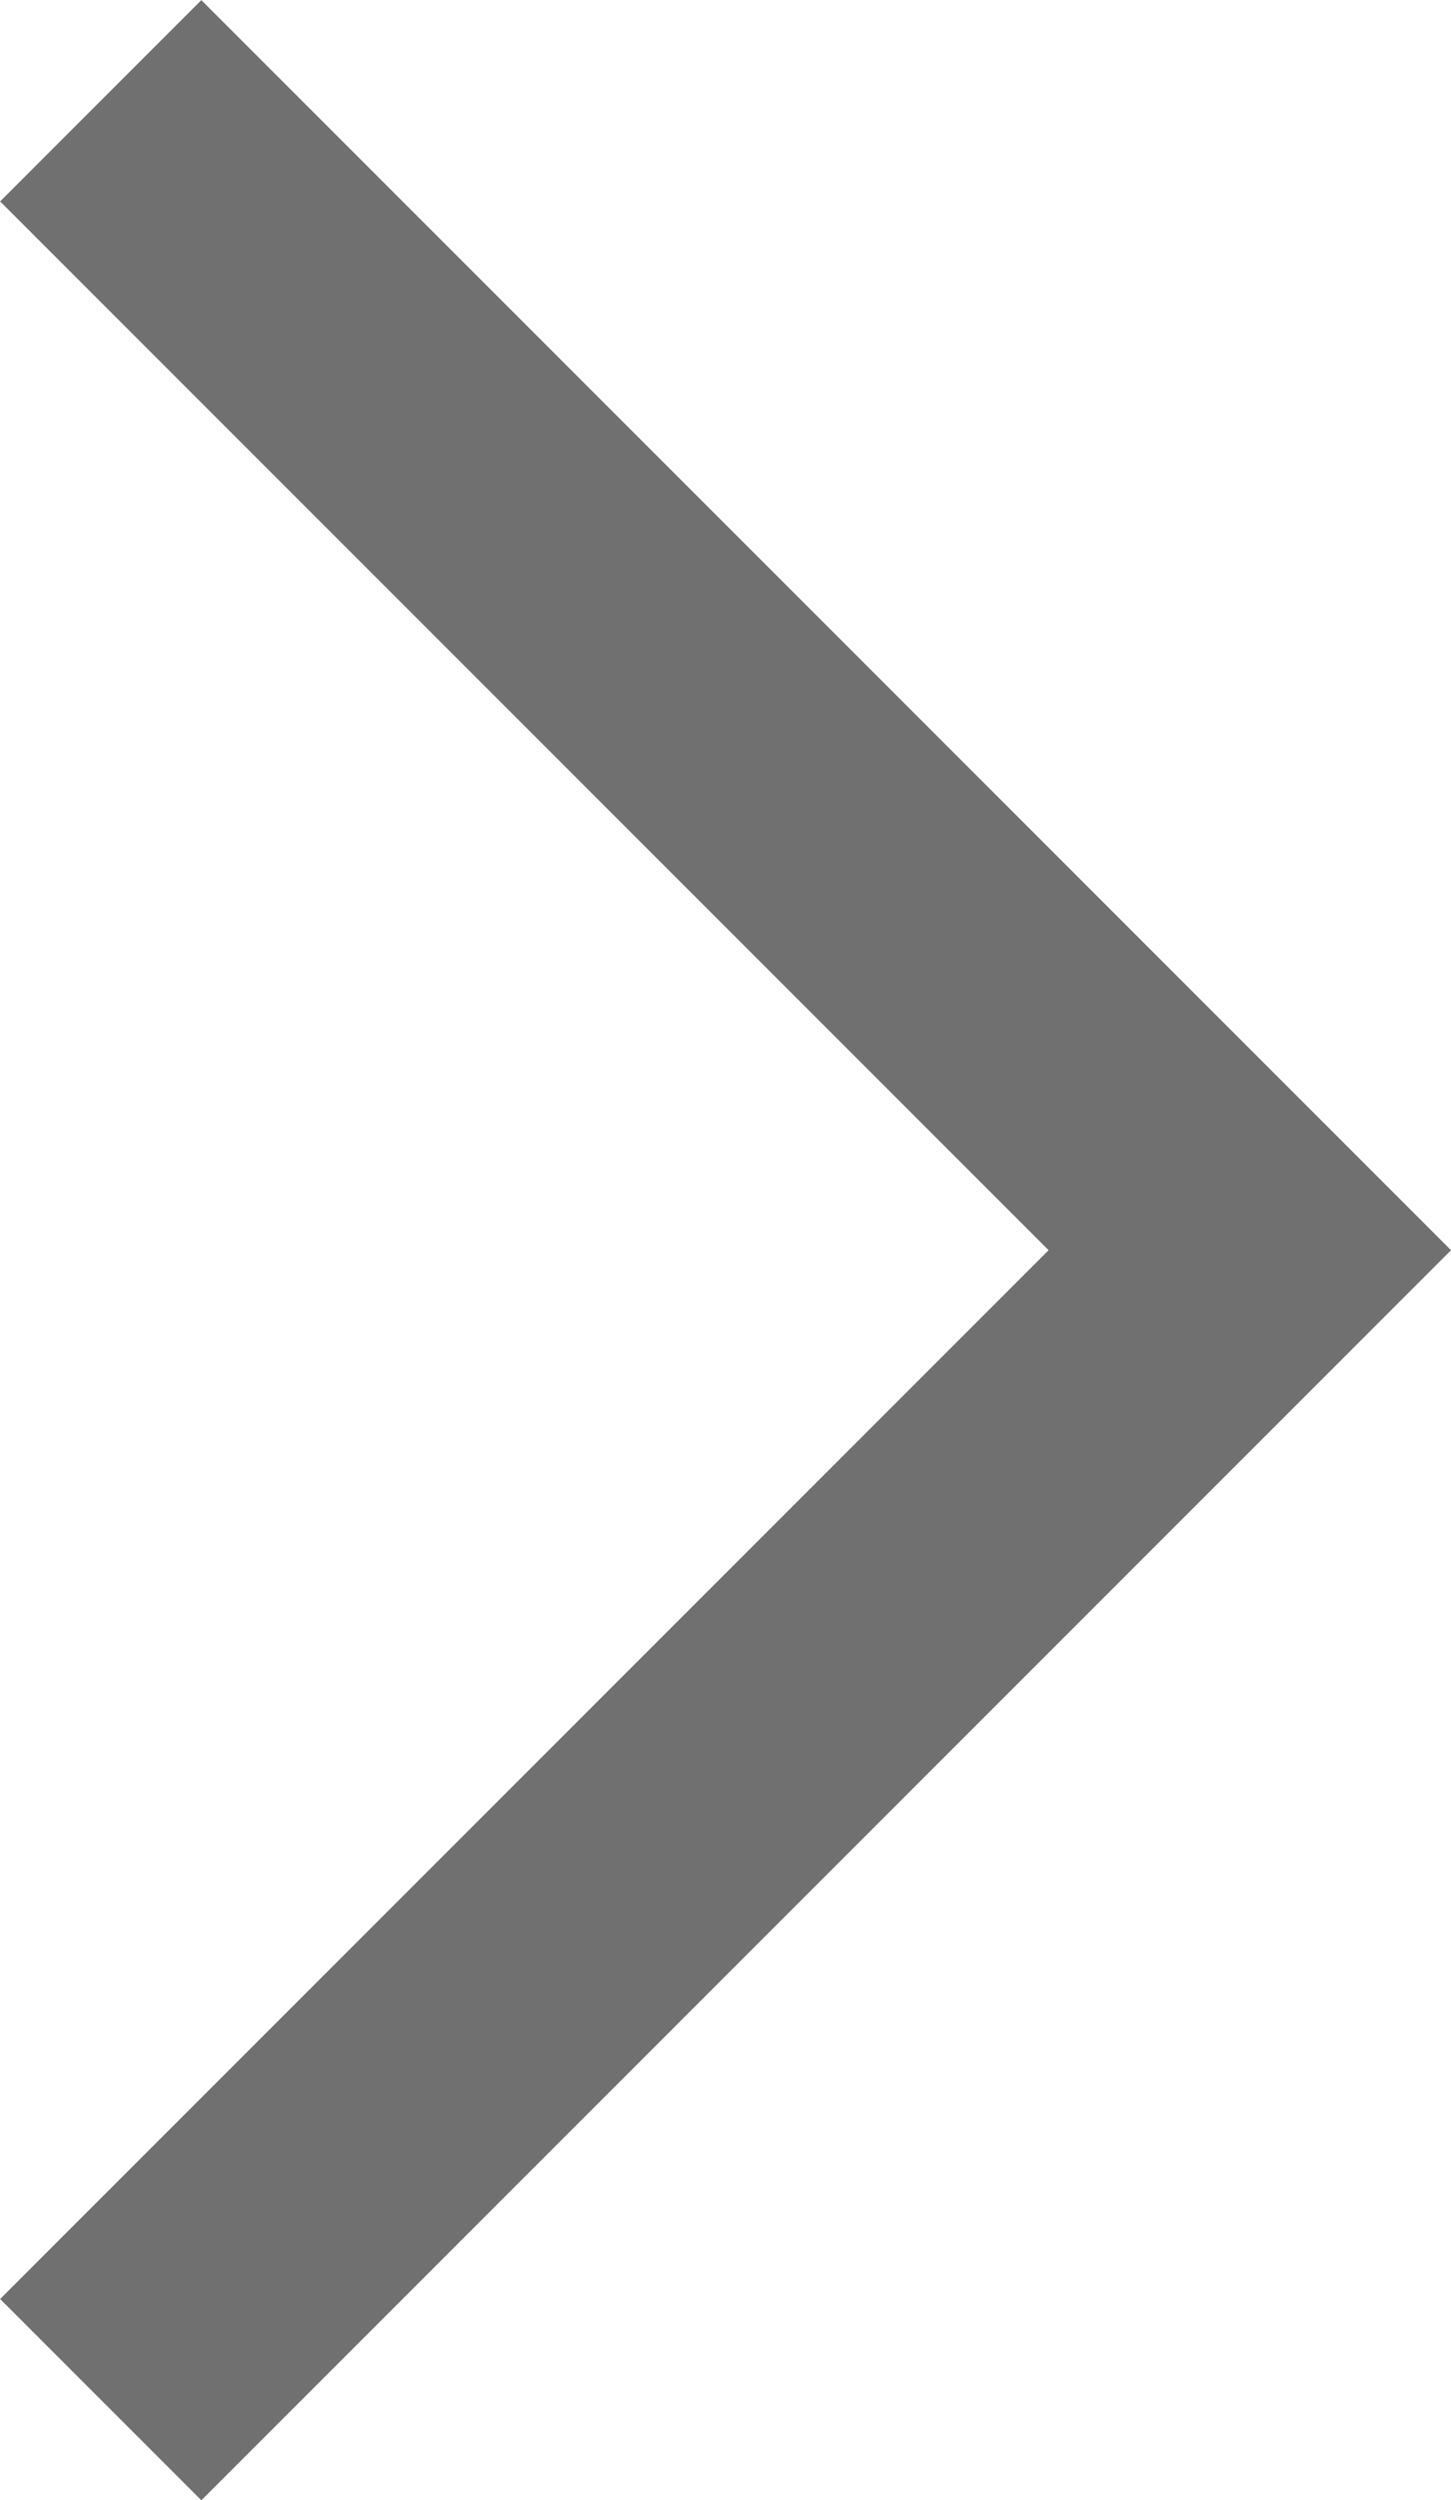 <svg xmlns="http://www.w3.org/2000/svg" width="5.099" height="8.783" viewBox="0 0 5.099 8.783">
  <path id="패스_1751" data-name="패스 1751" d="M785.476,1403.472l4.038,4.038-4.038,4.038" transform="translate(-785.122 -1403.118)" fill="none" stroke="#707070" stroke-width="1"/>
</svg>

